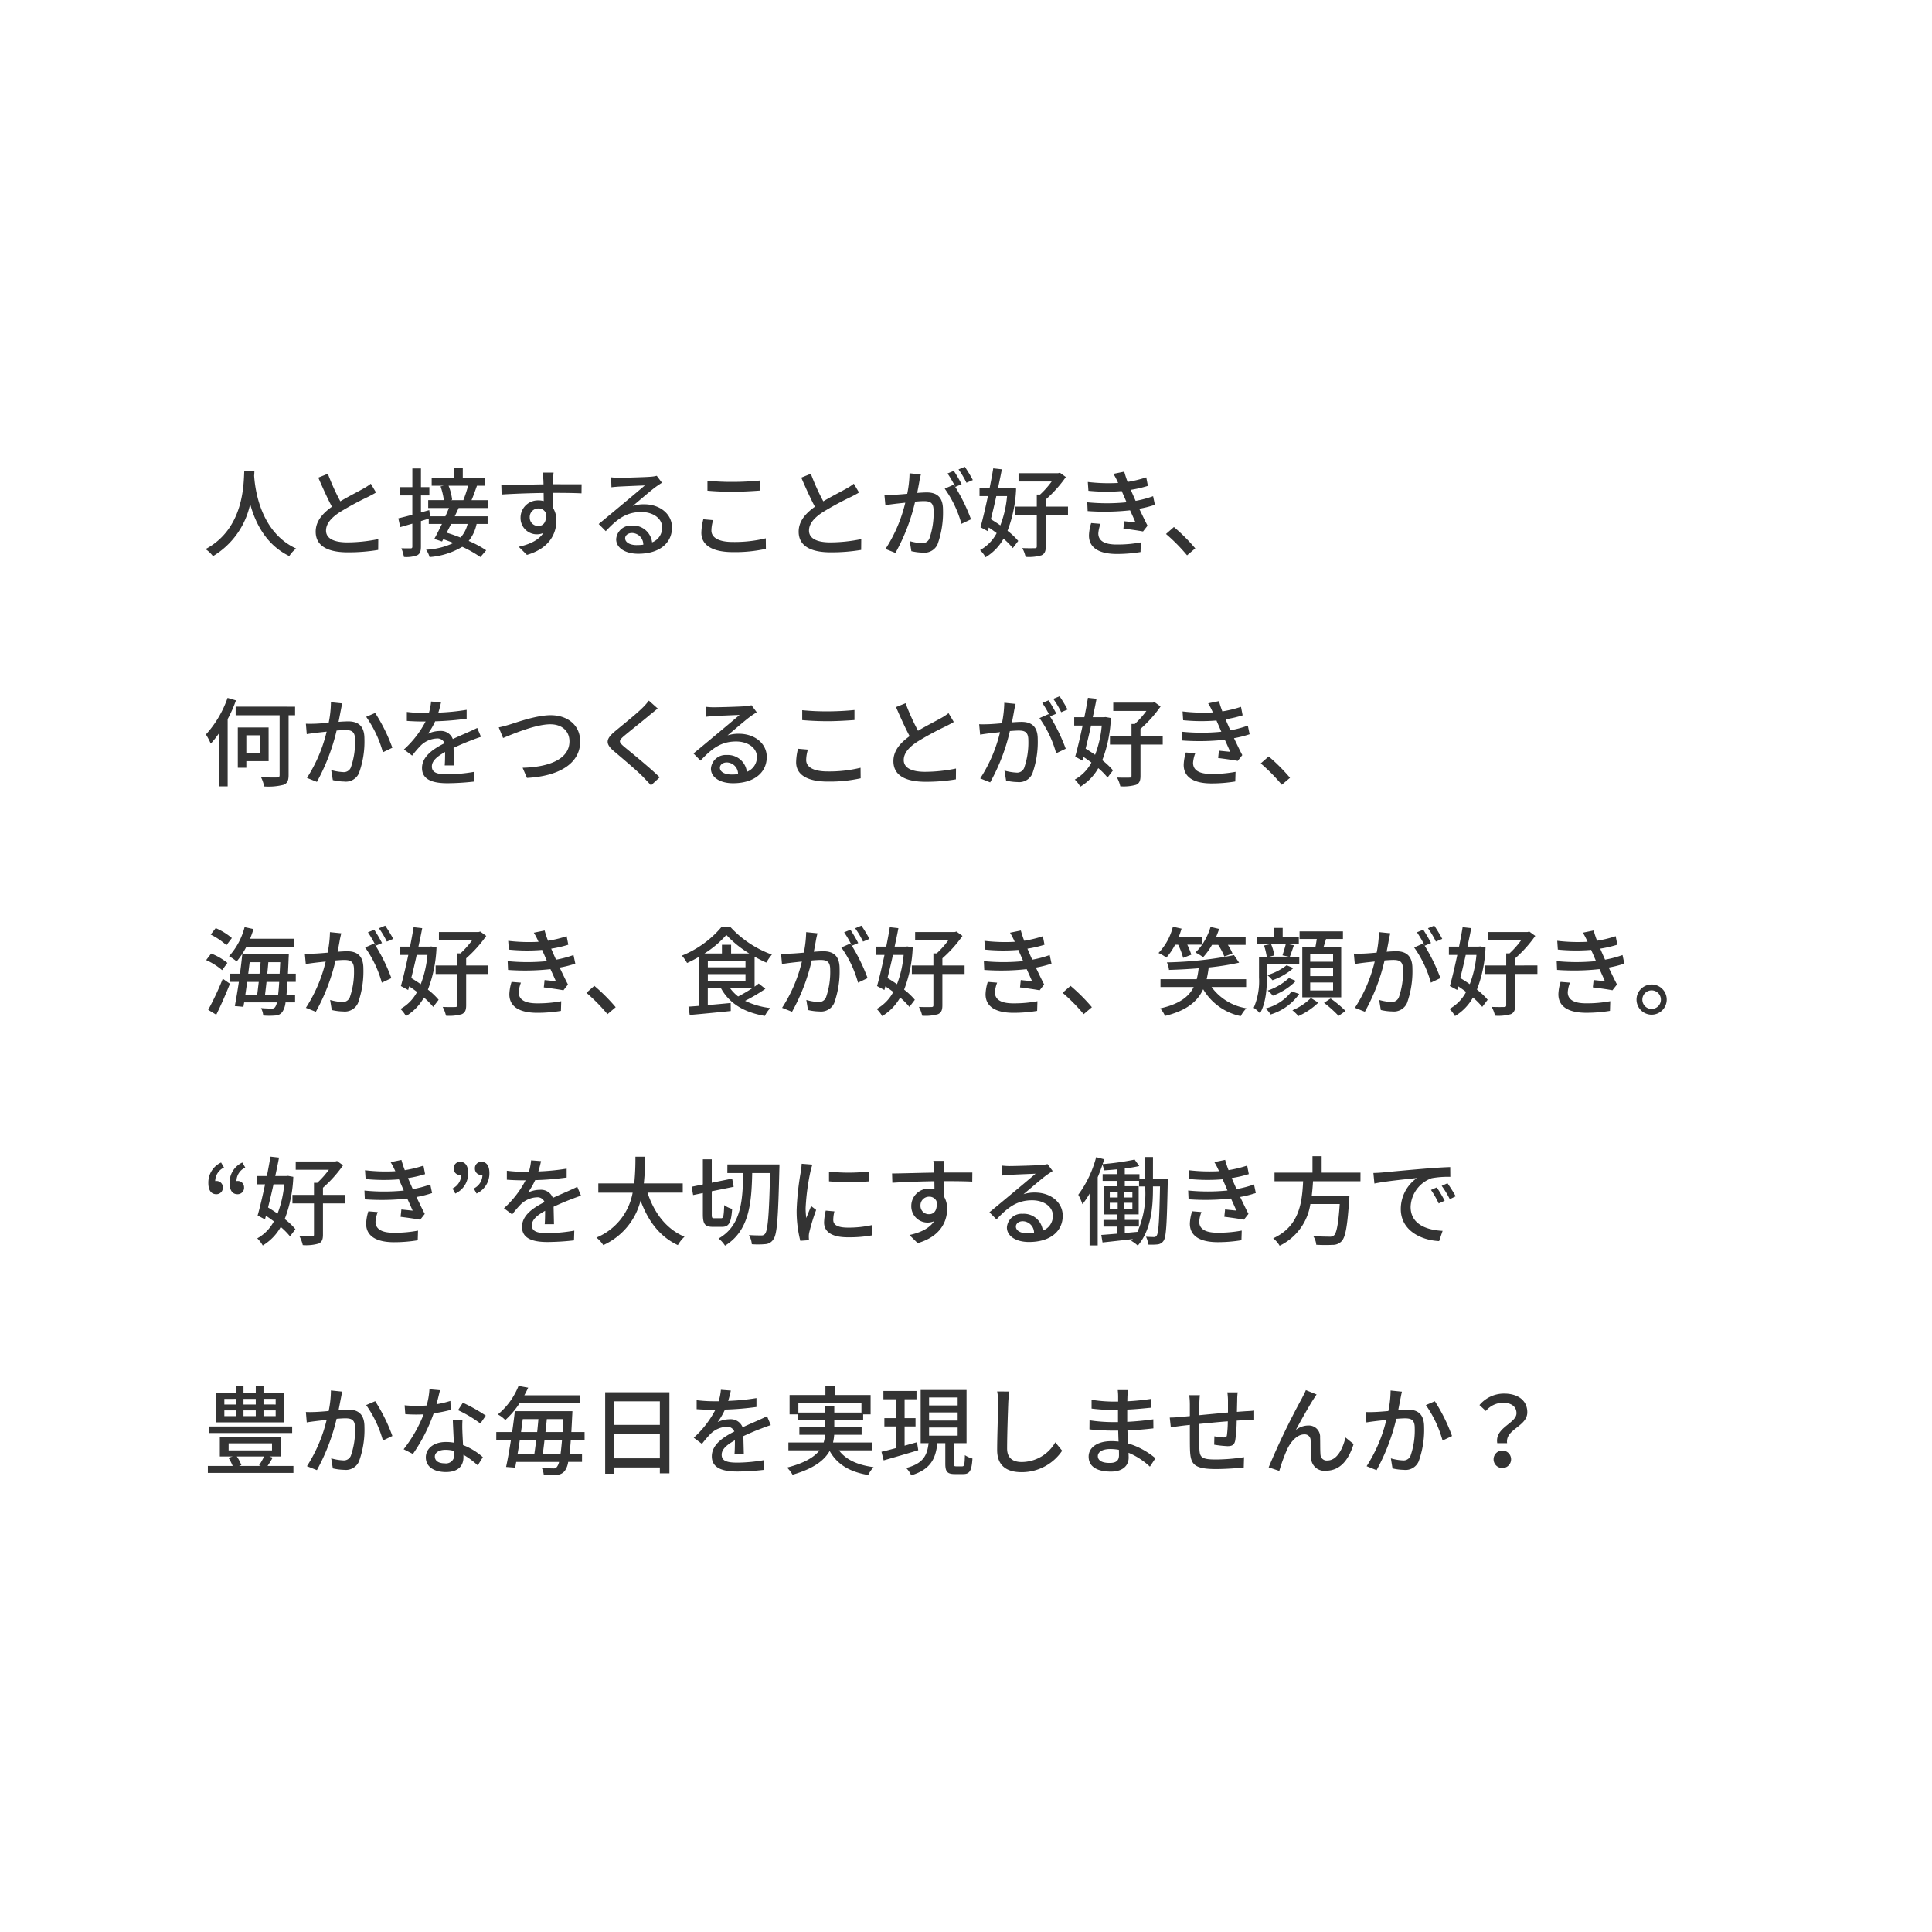 <svg xmlns="http://www.w3.org/2000/svg" data-name="Frame 4 (2)" viewBox="0 0 320 320">
  <path fill="#fff" d="M0 0h320v320H0Z" data-name="パス 12"/>
  <path fill="#333" d="M40.46 78.008h1.68c-.016.224-.016.5-.048.784.144 2.128.976 9.312 6.96 12.064a4.82 4.82 0 0 0-1.136 1.244c-3.872-1.872-5.648-5.536-6.48-8.624a13.281 13.281 0 0 1-6.16 8.64 5.093 5.093 0 0 0-1.232-1.168c6.4-3.404 6.304-10.828 6.416-12.94Zm20.96 2.112.864 1.456c-.4.24-.848.48-1.36.736a49.229 49.229 0 0 0-4.64 2.512C54.876 85.736 54 86.728 54 87.88c0 1.232 1.168 1.952 3.536 1.952a25.771 25.771 0 0 0 5.12-.544l-.016 1.792a29.681 29.681 0 0 1-5.04.4c-3.056 0-5.312-.9-5.312-3.424 0-1.68 1.072-2.976 2.688-4.128-.72-1.344-1.52-3.12-2.256-4.816l1.584-.64a36.474 36.474 0 0 0 2.064 4.56c1.392-.832 2.96-1.616 3.776-2.08a8.887 8.887 0 0 0 1.276-.832Zm16.112.336H74.3a9.332 9.332 0 0 1 .592 2.32l-.272.064h2.128a21.887 21.887 0 0 0 .784-2.384Zm-.08 6.32h-2.736c-.24.5-.5.992-.736 1.456.736.208 1.52.5 2.3.8a5.137 5.137 0 0 0 1.172-2.256Zm3.344-2.64h-4.832c-.192.432-.416.9-.64 1.376h5.44v1.264H78.94a6.576 6.576 0 0 1-1.312 2.816 17.012 17.012 0 0 1 2.9 1.552l-.96 1.12a18.991 18.991 0 0 0-3.008-1.7 12.3 12.3 0 0 1-5.408 1.7 4.07 4.07 0 0 0-.576-1.216 11.868 11.868 0 0 0 4.528-1.12 43.828 43.828 0 0 0-1.68-.624l-.208.384-1.28-.432c.368-.672.816-1.552 1.264-2.48h-2.18V85.9c-.432.128-.864.272-1.3.4v4.22c0 .784-.16 1.2-.608 1.44a5.133 5.133 0 0 1-2.208.288 5.869 5.869 0 0 0-.432-1.44c.672.016 1.328.016 1.536.016s.288-.08.288-.3v-3.796l-2 .576-.32-1.456a56.38 56.38 0 0 0 2.32-.592v-3.2h-2.028V80.68H68.3v-3.088h1.424v3.088h1.392v1.376h-1.392v2.816l1.376-.384.128 1.024h2.544c.208-.48.416-.944.592-1.376h-3.44v-1.3h2.592a11.393 11.393 0 0 0-.544-2.272l.528-.112h-2v-1.26h3.664V77.56h1.488v1.632h3.728v1.264H79c-.3.832-.608 1.728-.9 2.384h2.7ZM87.74 85.7a1.378 1.378 0 0 0 1.44 1.408c.816 0 1.424-.656 1.216-2.16a1.294 1.294 0 0 0-1.232-.736A1.422 1.422 0 0 0 87.74 85.7Zm8.592-5.488-.016 1.5c-.944-.048-2.432-.08-4.736-.08.016.848.016 1.776.016 2.48a3.884 3.884 0 0 1 .56 2.112c0 2.112-1.12 4.592-4.88 5.68l-1.36-1.344c1.856-.416 3.312-1.1 4.08-2.288a2.7 2.7 0 0 1-3.776-2.544 2.869 2.869 0 0 1 2.96-2.848 3.084 3.084 0 0 1 .88.112l-.016-1.344c-2.4.032-4.992.128-6.96.256l-.048-1.536c1.792-.016 4.736-.112 6.992-.144-.016-.336-.016-.624-.032-.8-.032-.4-.08-.928-.128-1.152h1.824c-.032.208-.08.928-.08 1.152-.016.192-.016.464-.016.784Zm9.1 10.064a8.283 8.283 0 0 0 1.12-.064 1.908 1.908 0 0 0-1.872-1.936c-.656 0-1.136.384-1.136.88.004.692.82 1.124 1.892 1.124Zm3.344-11.472.864 1.152c-.32.208-.688.448-.976.656-.816.576-2.736 2.256-3.856 3.184a5.9 5.9 0 0 1 1.872-.272c2.656 0 4.624 1.632 4.624 3.84 0 2.544-2.032 4.352-5.584 4.352-2.192 0-3.664-.992-3.664-2.416a2.447 2.447 0 0 1 2.624-2.256 3.167 3.167 0 0 1 3.328 2.784 2.588 2.588 0 0 0 1.664-2.48c0-1.488-1.5-2.544-3.44-2.544-2.528 0-4.032 1.184-5.9 3.168l-1.168-1.184c1.232-1.008 3.216-2.672 4.144-3.44.88-.736 2.7-2.256 3.5-2.944-.832.032-3.536.144-4.368.192-.4.032-.816.064-1.168.112l-.048-1.648a11.411 11.411 0 0 0 1.264.08c.832 0 4.416-.1 5.28-.176a5.6 5.6 0 0 0 1.012-.156Zm8.4 2.464v-1.644a40.1 40.1 0 0 0 4.24.192c1.536 0 3.232-.1 4.416-.224v1.664c-1.088.08-2.928.192-4.4.192-1.632 0-2.988-.064-4.252-.176Zm-.688 4.736 1.632.144a6.1 6.1 0 0 0-.288 1.728c0 1.1 1.1 1.888 3.52 1.888a21.68 21.68 0 0 0 5.488-.608l.016 1.744a23.608 23.608 0 0 1-5.456.544c-3.392 0-5.232-1.136-5.232-3.2a9.653 9.653 0 0 1 .324-2.236Zm24.932-5.884.864 1.456c-.4.24-.848.48-1.36.736a49.23 49.23 0 0 0-4.64 2.512c-1.408.912-2.288 1.9-2.288 3.056 0 1.232 1.168 1.952 3.536 1.952a25.77 25.77 0 0 0 5.12-.544l-.016 1.792a29.681 29.681 0 0 1-5.04.4c-3.056 0-5.312-.9-5.312-3.424 0-1.68 1.072-2.976 2.688-4.128-.72-1.344-1.52-3.12-2.256-4.816l1.584-.64a36.472 36.472 0 0 0 2.064 4.56c1.392-.832 2.96-1.616 3.776-2.08a8.887 8.887 0 0 0 1.28-.832Zm19.712-.608-1.056.448a14.6 14.6 0 0 0-1.312-2.208l1.04-.432a22.868 22.868 0 0 1 1.328 2.192Zm-10.48-1.12 1.872.192c-.08.336-.176.736-.24 1.088-.08.48-.224 1.248-.368 1.968.64-.048 1.216-.08 1.584-.08 1.52 0 2.688.64 2.688 2.848a15.589 15.589 0 0 1-.9 5.744 2.389 2.389 0 0 1-2.448 1.376 8.829 8.829 0 0 1-1.888-.24l-.272-1.664a8.6 8.6 0 0 0 1.952.336 1.253 1.253 0 0 0 1.3-.752 12.721 12.721 0 0 0 .7-4.624c0-1.36-.608-1.584-1.616-1.584-.32 0-.848.032-1.44.08a32.312 32.312 0 0 1-3.264 8.5l-1.648-.656a24.434 24.434 0 0 0 3.28-7.664c-.72.08-1.36.144-1.728.192-.416.048-1.12.144-1.568.224l-.16-1.728c.544.032.992.016 1.536 0 .512-.016 1.36-.08 2.24-.16a18.835 18.835 0 0 0 .388-3.396Zm8.624 1.808-1.056.448a29.9 29.9 0 0 1 2.608 5.36l-1.584.752a18.426 18.426 0 0 0-2.768-5.824l1.488-.656c.08.112.16.224.256.352a17.147 17.147 0 0 0-1.28-2.208l1.04-.432a23.439 23.439 0 0 1 1.296 2.208Zm7.52 1.968h-1.776c-.288 1.328-.608 2.64-.9 3.824.512.32 1.056.656 1.568 1.024a17.765 17.765 0 0 0 1.112-4.848Zm.624-1.408.88.16a21.649 21.649 0 0 1-1.424 6.992 11.439 11.439 0 0 1 1.776 1.68l-.9 1.184a11.538 11.538 0 0 0-1.536-1.552 8.323 8.323 0 0 1-2.976 3.072 5.082 5.082 0 0 0-.912-1.184 6.871 6.871 0 0 0 2.752-2.816c-.432-.32-.864-.64-1.312-.928l-.16.608-1.208-.656c.384-1.344.816-3.216 1.232-5.152h-1.392v-1.376h1.68c.224-1.12.432-2.224.592-3.216l1.424.16c-.176.96-.4 2-.624 3.056h1.84Zm9.472 3.152v1.408h-3.68v5.168c0 .816-.176 1.232-.72 1.488a7.423 7.423 0 0 1-2.624.256 5.6 5.6 0 0 0-.544-1.456 31.22 31.22 0 0 0 2.064.016c.256 0 .336-.08.336-.3V85.32h-3.568v-1.408h3.568v-2h.544a14.687 14.687 0 0 0 1.92-2.16H168.7v-1.376h6.56l.288-.08.992.72a21 21 0 0 1-3.328 3.712v1.184Zm3.84 2.72 1.552.128a5.343 5.343 0 0 0-.368 1.584c0 1.12.848 1.84 3.024 1.84a20.732 20.732 0 0 0 4.016-.352l-.048 1.6a23.894 23.894 0 0 1-3.92.32c-2.9 0-4.624-.992-4.624-3.072a7.507 7.507 0 0 1 .368-2.048Zm10.256-4.448.3 1.424a17.8 17.8 0 0 1-2.592.656c.448.928.928 1.952 1.376 2.8l-.752.96c-.832-.16-2.224-.352-3.248-.48l.128-1.216c.72.08 1.408.144 1.872.192-.272-.608-.576-1.312-.9-2a38.785 38.785 0 0 1-7.024.128l-.064-1.456a32.674 32.674 0 0 0 6.512 0l-.432-1.008c-.128-.288-.256-.576-.368-.848a30.507 30.507 0 0 1-5.52-.048l-.1-1.456a28.793 28.793 0 0 0 5.024.16l-.128-.272a10.575 10.575 0 0 0-.656-1.232l1.792-.368a17.383 17.383 0 0 0 .56 1.7 19.374 19.374 0 0 0 3.088-.752l.272 1.408a19.043 19.043 0 0 1-2.832.656l.288.672c.128.288.3.688.512 1.152a17.487 17.487 0 0 0 2.892-.772Zm6.987 8.64-1.36 1.152a29.205 29.205 0 0 0-3.488-3.536l1.312-1.152a29.523 29.523 0 0 1 3.536 3.536ZM37.692 115.592l1.392.416a22.346 22.346 0 0 1-1.376 3.1v11.136h-1.472v-8.736a15.934 15.934 0 0 1-1.328 1.664 10.738 10.738 0 0 0-.8-1.52 17.615 17.615 0 0 0 3.584-6.06Zm5.424 6.192H40.8v3.008h2.32Zm1.376 4.288H40.8v1.088h-1.412v-6.672h5.1Zm4.384-9.024v1.424H47.8v9.9c0 .944-.224 1.376-.848 1.616a10.082 10.082 0 0 1-3.2.272 5.874 5.874 0 0 0-.512-1.52c1.152.048 2.3.032 2.624.032.336-.016.448-.1.448-.416v-9.888h-7.28v-1.424Zm5.936-.736 1.872.192c-.08.336-.16.736-.224 1.088-.1.48-.24 1.248-.384 1.968a24.63 24.63 0 0 1 1.584-.08c1.536 0 2.7.64 2.7 2.848a15.255 15.255 0 0 1-.912 5.744A2.364 2.364 0 0 1 57 129.448a8.678 8.678 0 0 1-1.872-.24l-.272-1.664a8.456 8.456 0 0 0 1.952.336 1.253 1.253 0 0 0 1.3-.752 12.721 12.721 0 0 0 .7-4.624c0-1.36-.608-1.584-1.616-1.584-.32 0-.848.032-1.44.08a33.47 33.47 0 0 1-3.264 8.5l-1.648-.656a24.758 24.758 0 0 0 3.264-7.664c-.72.08-1.36.144-1.712.192-.416.048-1.136.144-1.584.224l-.144-1.728c.528.032.992.016 1.52 0 .512-.016 1.36-.08 2.256-.16a17.414 17.414 0 0 0 .372-3.396Zm5.84 2.416 1.488-.64a28.359 28.359 0 0 1 2.848 5.76l-1.568.752a19.013 19.013 0 0 0-2.768-5.872Zm14.548 8.048h-1.54c.048-.544.064-1.44.064-2.224-1.344.752-2.192 1.472-2.192 2.4 0 1.088 1.024 1.3 2.624 1.3a26.682 26.682 0 0 0 4.4-.416l-.048 1.616a40.31 40.31 0 0 1-4.4.272c-2.368 0-4.208-.544-4.208-2.512 0-1.952 1.9-3.184 3.728-4.112a1.234 1.234 0 0 0-1.28-.784 4.025 4.025 0 0 0-2.624 1.136 17.042 17.042 0 0 0-1.456 1.7l-1.36-1.024a16.5 16.5 0 0 0 3.584-4.624h-.464c-.656 0-1.76-.032-2.64-.1v-1.488a23.238 23.238 0 0 0 2.72.176h.928a9.553 9.553 0 0 0 .368-1.9l1.648.128c-.1.416-.224 1.024-.448 1.712a36.634 36.634 0 0 0 4.688-.464v1.472a48.426 48.426 0 0 1-5.216.432 11.567 11.567 0 0 1-1.2 2.064 4.667 4.667 0 0 1 2.016-.464A2.086 2.086 0 0 1 75 122.408c.976-.464 1.792-.8 2.544-1.136.528-.24.992-.448 1.5-.7l.624 1.472c-.432.128-1.12.384-1.6.576-.816.3-1.84.736-2.944 1.248l.076 2.908Zm7.408-6.3c.576-.112 1.248-.3 1.84-.48 1.28-.4 4.432-1.536 6.768-1.536 2.72 0 4.88 1.584 4.88 4.352 0 3.712-3.616 5.76-8.816 6.032l-.72-1.68c4.208-.1 7.76-1.344 7.76-4.384 0-1.584-1.136-2.816-3.168-2.816-2.48 0-6.384 1.68-7.824 2.272Zm24.864-4.432 1.472 1.312c-.4.3-.9.736-1.216.976-1.056.9-3.248 2.624-4.368 3.568-.912.784-.912.992.032 1.792 1.328 1.1 4.32 3.52 5.872 5.056l-1.44 1.328c-.384-.448-.832-.88-1.216-1.3-.864-.928-3.424-3.088-4.88-4.32-1.536-1.28-1.376-2.064.112-3.312 1.216-1.024 3.52-2.848 4.592-3.92a9.325 9.325 0 0 0 1.036-1.184Zm13.656 12.24a8.282 8.282 0 0 0 1.12-.064 1.908 1.908 0 0 0-1.872-1.936c-.656 0-1.136.384-1.136.88-.004.684.812 1.116 1.884 1.116Zm3.344-11.472.864 1.152c-.32.208-.688.448-.976.656-.816.576-2.736 2.256-3.856 3.184a5.9 5.9 0 0 1 1.872-.272c2.656 0 4.624 1.632 4.624 3.84 0 2.544-2.032 4.352-5.585 4.352-2.191 0-3.663-.992-3.663-2.416a2.447 2.447 0 0 1 2.624-2.256 3.167 3.167 0 0 1 3.328 2.784 2.588 2.588 0 0 0 1.664-2.48c0-1.488-1.5-2.544-3.44-2.544-2.528 0-4.033 1.184-5.9 3.168l-1.168-1.184c1.232-1.008 3.216-2.672 4.144-3.44.88-.736 2.7-2.256 3.5-2.944-.832.032-3.536.144-4.368.192-.4.032-.816.064-1.168.112l-.048-1.648a11.411 11.411 0 0 0 1.264.08c.832 0 4.415-.1 5.28-.176a5.6 5.6 0 0 0 1.004-.164Zm8.4 2.464v-1.648a40.1 40.1 0 0 0 4.24.192c1.536 0 3.232-.1 4.416-.224v1.664c-1.088.08-2.929.192-4.4.192a48.845 48.845 0 0 1-4.26-.18Zm-.688 4.736 1.632.144a6.1 6.1 0 0 0-.288 1.728c0 1.1 1.1 1.888 3.52 1.888a21.68 21.68 0 0 0 5.488-.608l.016 1.744a23.609 23.609 0 0 1-5.456.544c-3.392 0-5.232-1.136-5.232-3.2a9.653 9.653 0 0 1 .316-2.244Zm24.928-5.888.864 1.456c-.4.24-.848.48-1.36.736a49.23 49.23 0 0 0-4.64 2.512c-1.408.912-2.288 1.9-2.288 3.056 0 1.232 1.168 1.952 3.536 1.952a25.771 25.771 0 0 0 5.12-.544l-.016 1.792a29.681 29.681 0 0 1-5.04.4c-3.056 0-5.312-.9-5.312-3.424 0-1.68 1.072-2.976 2.688-4.128-.72-1.344-1.52-3.12-2.256-4.816l1.584-.64a36.472 36.472 0 0 0 2.064 4.56c1.392-.832 2.96-1.616 3.776-2.08a8.887 8.887 0 0 0 1.276-.836Zm19.712-.608-1.056.448a14.6 14.6 0 0 0-1.312-2.208l1.04-.432a22.868 22.868 0 0 1 1.324 2.188Zm-10.48-1.12 1.872.192c-.08.336-.176.736-.24 1.088-.08.48-.224 1.248-.368 1.968.64-.048 1.216-.08 1.584-.08 1.52 0 2.688.64 2.688 2.848a15.589 15.589 0 0 1-.9 5.744 2.389 2.389 0 0 1-2.448 1.376 8.829 8.829 0 0 1-1.888-.24l-.272-1.664a8.6 8.6 0 0 0 1.952.336 1.253 1.253 0 0 0 1.3-.752 12.721 12.721 0 0 0 .7-4.624c0-1.36-.608-1.584-1.616-1.584-.32 0-.848.032-1.44.08a32.312 32.312 0 0 1-3.264 8.5l-1.648-.656a24.434 24.434 0 0 0 3.28-7.664c-.72.08-1.36.144-1.728.192-.416.048-1.12.144-1.568.224l-.16-1.728c.544.032.992.016 1.536 0 .512-.016 1.36-.08 2.24-.16a18.835 18.835 0 0 0 .384-3.4Zm8.624 1.808-1.056.448a29.9 29.9 0 0 1 2.608 5.36l-1.584.752a18.427 18.427 0 0 0-2.768-5.824l1.488-.656c.08.112.16.224.256.352a17.147 17.147 0 0 0-1.28-2.208l1.04-.432a23.442 23.442 0 0 1 1.292 2.204Zm7.52 1.968h-1.776c-.288 1.328-.608 2.64-.9 3.824.512.32 1.056.656 1.568 1.024a17.765 17.765 0 0 0 1.104-4.852Zm.624-1.408.88.16a21.648 21.648 0 0 1-1.424 6.992 11.438 11.438 0 0 1 1.776 1.68l-.9 1.184a11.538 11.538 0 0 0-1.536-1.552 8.323 8.323 0 0 1-2.976 3.072 5.082 5.082 0 0 0-.912-1.184 6.871 6.871 0 0 0 2.752-2.816c-.432-.32-.864-.64-1.312-.928l-.161.608-1.215-.656c.384-1.344.816-3.216 1.232-5.152h-1.392v-1.376h1.68c.224-1.12.432-2.224.592-3.216l1.424.16c-.176.96-.4 2-.624 3.056h1.84Zm9.472 3.152v1.408H188.9v5.168c0 .816-.176 1.232-.72 1.488a7.423 7.423 0 0 1-2.624.256 5.6 5.6 0 0 0-.544-1.456 31.22 31.22 0 0 0 2.064.016c.256 0 .336-.08.336-.3v-5.176h-3.568v-1.408h3.568v-2h.544a14.686 14.686 0 0 0 1.92-2.16h-5.488v-1.376h6.56l.288-.08.992.72a21 21 0 0 1-3.328 3.712v1.184Zm3.84 2.72 1.552.128a5.343 5.343 0 0 0-.368 1.584c0 1.12.848 1.84 3.024 1.84a20.738 20.738 0 0 0 4.016-.352l-.048 1.6a23.9 23.9 0 0 1-3.92.32c-2.9 0-4.624-.992-4.624-3.072a7.507 7.507 0 0 1 .364-2.052Zm10.256-4.448.3 1.424a17.8 17.8 0 0 1-2.592.656c.448.928.928 1.952 1.376 2.8l-.752.96c-.832-.16-2.224-.352-3.248-.48l.128-1.216c.72.08 1.408.144 1.872.192-.272-.608-.576-1.312-.9-2a38.785 38.785 0 0 1-7.024.128l-.064-1.456a32.674 32.674 0 0 0 6.512 0l-.432-1.008c-.128-.288-.256-.576-.368-.848a30.507 30.507 0 0 1-5.52-.048l-.1-1.456a28.793 28.793 0 0 0 5.024.16l-.128-.272a10.575 10.575 0 0 0-.656-1.232l1.792-.368a17.379 17.379 0 0 0 .56 1.7 19.374 19.374 0 0 0 3.088-.752l.272 1.408a19.044 19.044 0 0 1-2.832.656l.288.672c.128.288.3.688.512 1.152a17.486 17.486 0 0 0 2.888-.776Zm6.987 8.64-1.36 1.152a29.2 29.2 0 0 0-3.488-3.536l1.312-1.152a29.522 29.522 0 0 1 3.532 3.532Zm-164.963 28H40.8a12.918 12.918 0 0 1-1.6 2.416 8.8 8.8 0 0 0-1.264-.864 11.413 11.413 0 0 0 2.576-4.816l1.472.32c-.16.544-.352 1.072-.56 1.6H48.7Zm-10.3-1.456-.9 1.184a11.377 11.377 0 0 0-2.608-1.76l.832-1.072a10.431 10.431 0 0 1 2.672 1.644Zm-.736 4.112-.88 1.2a11.025 11.025 0 0 0-2.64-1.664l.832-1.088a10.7 10.7 0 0 1 2.68 1.548Zm-1.84 8.592-1.344-.816a46.729 46.729 0 0 0 2.416-5.152l1.184.832a69.957 69.957 0 0 1-2.264 5.132Zm8.08-3.328h2.16c.064-.56.128-1.264.176-2.112h-2.1a123.51 123.51 0 0 1-.244 2.108Zm-1.04-2.112H40.94c-.1.736-.208 1.44-.3 2.112h1.96c.084-.628.164-1.364.26-2.116Zm.3-3.264h-1.812c-.08.624-.16 1.264-.24 1.9h1.872c.064-.656.128-1.296.176-1.904Zm1.1 1.9h2.048c.032-.576.064-1.216.1-1.9h-1.972c-.044.604-.112 1.26-.176 1.9Zm4.72 1.36h-1.376c-.048.832-.1 1.52-.16 2.112h1.424v1.28h-1.584a3.525 3.525 0 0 1-.512 1.552 1.465 1.465 0 0 1-1.168.624 11.961 11.961 0 0 1-2.016 0 2.957 2.957 0 0 0-.368-1.232c.768.064 1.44.08 1.76.08a.63.63 0 0 0 .576-.24 2 2 0 0 0 .3-.784h-5.42l-.128.736-1.424-.128c.208-1.072.448-2.5.672-4h-1.44v-1.36h1.616c.16-1.12.288-2.224.384-3.2h7.712s-.016.48-.032.656c-.032.944-.08 1.792-.112 2.544h1.3Zm16.144-7.12-1.056.448a14.6 14.6 0 0 0-1.312-2.208l1.04-.432a22.868 22.868 0 0 1 1.328 2.192Zm-10.48-1.12 1.872.192c-.08.336-.176.736-.24 1.088-.08.48-.224 1.248-.368 1.968.64-.048 1.216-.08 1.584-.08 1.52 0 2.688.64 2.688 2.848a15.589 15.589 0 0 1-.9 5.744 2.389 2.389 0 0 1-2.448 1.376 8.829 8.829 0 0 1-1.888-.24l-.272-1.664a8.6 8.6 0 0 0 1.952.336 1.253 1.253 0 0 0 1.3-.752 12.721 12.721 0 0 0 .7-4.624c0-1.36-.608-1.584-1.616-1.584-.32 0-.848.032-1.44.08a32.312 32.312 0 0 1-3.264 8.5l-1.648-.656a24.434 24.434 0 0 0 3.28-7.664c-.72.08-1.36.144-1.728.192-.416.048-1.12.144-1.568.224l-.16-1.728c.544.032.992.016 1.536 0 .512-.016 1.36-.08 2.24-.16a18.835 18.835 0 0 0 .388-3.396Zm8.624 1.808-1.056.448a29.9 29.9 0 0 1 2.608 5.36l-1.584.752a18.426 18.426 0 0 0-2.768-5.824l1.488-.656c.08.112.16.224.256.352a17.147 17.147 0 0 0-1.28-2.208l1.04-.432a23.437 23.437 0 0 1 1.296 2.208Zm7.52 1.968H69.02c-.288 1.328-.608 2.64-.9 3.824.512.32 1.056.656 1.568 1.024a17.765 17.765 0 0 0 1.112-4.848Zm.624-1.408.88.16a21.649 21.649 0 0 1-1.424 6.992 11.439 11.439 0 0 1 1.776 1.68l-.9 1.184a11.538 11.538 0 0 0-1.536-1.552 8.323 8.323 0 0 1-2.976 3.072 5.082 5.082 0 0 0-.912-1.184 6.871 6.871 0 0 0 2.752-2.816c-.432-.32-.864-.64-1.312-.928l-.16.608-1.208-.656c.384-1.344.816-3.216 1.232-5.152h-1.396v-1.376h1.68c.224-1.12.432-2.224.592-3.216l1.424.16c-.176.96-.4 2-.624 3.056h1.84Zm9.472 3.152v1.408h-3.68v5.168c0 .816-.176 1.232-.72 1.488a7.423 7.423 0 0 1-2.624.256 5.6 5.6 0 0 0-.544-1.456 31.22 31.22 0 0 0 2.064.016c.256 0 .336-.08.336-.3v-5.172h-3.568v-1.408h3.568v-2h.544a14.686 14.686 0 0 0 1.92-2.16H72.7v-1.376h6.56l.288-.08.992.72a21 21 0 0 1-3.328 3.712v1.184Zm3.84 2.72 1.552.128a5.343 5.343 0 0 0-.368 1.584c0 1.12.848 1.84 3.024 1.84a20.731 20.731 0 0 0 4.016-.352l-.048 1.6a23.9 23.9 0 0 1-3.92.32c-2.9 0-4.624-.992-4.624-3.072a7.507 7.507 0 0 1 .368-2.048Zm10.256-4.448.3 1.424a17.8 17.8 0 0 1-2.592.656c.448.928.928 1.952 1.376 2.8l-.752.96c-.832-.16-2.224-.352-3.248-.48l.128-1.216c.72.08 1.408.144 1.872.192-.272-.608-.576-1.312-.9-2a38.785 38.785 0 0 1-7.024.128l-.064-1.456a32.675 32.675 0 0 0 6.512 0l-.432-1.008c-.128-.288-.256-.576-.368-.848a30.508 30.508 0 0 1-5.52-.048l-.1-1.456a28.8 28.8 0 0 0 5.024.16l-.128-.272a10.574 10.574 0 0 0-.656-1.232l1.792-.368a17.38 17.38 0 0 0 .56 1.7 19.372 19.372 0 0 0 3.088-.752l.272 1.408a19.045 19.045 0 0 1-2.832.656l.288.672c.128.288.3.688.512 1.152a17.487 17.487 0 0 0 2.892-.772Zm6.987 8.64-1.36 1.152a29.2 29.2 0 0 0-3.488-3.536l1.312-1.152a29.523 29.523 0 0 1 3.536 3.536Zm22.608-3.136h-3.648a6.678 6.678 0 0 0 1.328 1.36 26.533 26.533 0 0 0 2.32-1.36Zm-7.344-2.352v1.184h6.24v-1.184Zm0-2.224v1.1h6.24v-1.1Zm3.856-1.184h3.005a17.683 17.683 0 0 1-3.792-3.072 16.384 16.384 0 0 1-3.632 3.072h2.9v-1.44h1.52Zm4.576 4.976 1.1.88a29.4 29.4 0 0 1-3.36 1.984 13.105 13.105 0 0 0 4.176 1.2 4.928 4.928 0 0 0-.9 1.3c-3.44-.592-5.872-2.048-7.264-4.576h-2.192v2.784c1.2-.112 2.512-.224 3.792-.352l.016 1.328c-2.432.256-4.992.5-6.8.656l-.208-1.376c.512-.032 1.088-.08 1.728-.128v-8.112a20.778 20.778 0 0 1-1.959 1.008 6.33 6.33 0 0 0-.864-1.216 16.729 16.729 0 0 0 6.56-4.736h1.488a17.364 17.364 0 0 0 6.864 4.56 10.442 10.442 0 0 0-.928 1.328 21.97 21.97 0 0 1-1.936-.976v4.96c.255-.18.479-.356.687-.52Zm18.336-7.392-1.056.448a14.6 14.6 0 0 0-1.312-2.208l1.04-.432a22.868 22.868 0 0 1 1.328 2.192Zm-10.48-1.12 1.872.192c-.08.336-.176.736-.24 1.088-.08.48-.224 1.248-.368 1.968.64-.048 1.216-.08 1.584-.08 1.52 0 2.688.64 2.688 2.848a15.589 15.589 0 0 1-.9 5.744 2.389 2.389 0 0 1-2.448 1.376 8.829 8.829 0 0 1-1.888-.24l-.272-1.664a8.6 8.6 0 0 0 1.952.336 1.253 1.253 0 0 0 1.3-.752 12.721 12.721 0 0 0 .7-4.624c0-1.36-.608-1.584-1.616-1.584-.32 0-.848.032-1.44.08a32.312 32.312 0 0 1-3.264 8.5l-1.648-.656a24.434 24.434 0 0 0 3.28-7.664c-.72.08-1.36.144-1.728.192-.416.048-1.12.144-1.568.224l-.16-1.728c.544.032.992.016 1.536 0 .512-.016 1.36-.08 2.24-.16a18.835 18.835 0 0 0 .388-3.396Zm8.624 1.808-1.056.448a29.9 29.9 0 0 1 2.608 5.36l-1.584.752a18.426 18.426 0 0 0-2.768-5.824l1.488-.656c.08.112.16.224.256.352a17.148 17.148 0 0 0-1.28-2.208l1.04-.432a23.437 23.437 0 0 1 1.296 2.208Zm7.52 1.968H147.9c-.288 1.328-.608 2.64-.9 3.824.512.32 1.056.656 1.568 1.024a17.766 17.766 0 0 0 1.103-4.848Zm.624-1.408.88.16a21.649 21.649 0 0 1-1.424 6.992 11.439 11.439 0 0 1 1.776 1.68l-.9 1.184a11.538 11.538 0 0 0-1.536-1.552 8.323 8.323 0 0 1-2.976 3.072 5.082 5.082 0 0 0-.912-1.184 6.871 6.871 0 0 0 2.752-2.816c-.432-.32-.864-.64-1.312-.928l-.16.608-1.216-.656c.384-1.344.816-3.216 1.232-5.152h-1.392v-1.376h1.68c.224-1.12.432-2.224.592-3.216l1.424.16c-.176.96-.4 2-.624 3.056h1.84Zm9.472 3.152v1.408h-3.68v5.168c0 .816-.176 1.232-.72 1.488a7.423 7.423 0 0 1-2.624.256 5.6 5.6 0 0 0-.544-1.456 31.22 31.22 0 0 0 2.064.016c.256 0 .336-.08.336-.3v-5.172h-3.568v-1.408h3.569v-2h.544a14.686 14.686 0 0 0 1.92-2.16h-5.488v-1.376h6.56l.288-.08.992.72a21 21 0 0 1-3.328 3.712v1.184Zm3.84 2.72 1.552.128a5.343 5.343 0 0 0-.368 1.584c0 1.12.848 1.84 3.024 1.84a20.731 20.731 0 0 0 4.016-.352l-.048 1.6a23.9 23.9 0 0 1-3.92.32c-2.9 0-4.624-.992-4.624-3.072a7.507 7.507 0 0 1 .368-2.048Zm10.256-4.448.3 1.424a17.8 17.8 0 0 1-2.592.656c.448.928.928 1.952 1.376 2.8l-.752.96c-.832-.16-2.224-.352-3.248-.48l.128-1.216c.72.08 1.408.144 1.872.192-.272-.608-.576-1.312-.9-2a38.785 38.785 0 0 1-7.024.128l-.064-1.456a32.675 32.675 0 0 0 6.512 0l-.432-1.008c-.128-.288-.256-.576-.368-.848a30.508 30.508 0 0 1-5.52-.048l-.1-1.456a28.8 28.8 0 0 0 5.024.16l-.128-.272a10.573 10.573 0 0 0-.656-1.232l1.792-.368a17.382 17.382 0 0 0 .56 1.7 19.372 19.372 0 0 0 3.088-.752l.272 1.408a19.045 19.045 0 0 1-2.832.656l.288.672c.128.288.3.688.512 1.152a17.487 17.487 0 0 0 2.892-.772Zm6.987 8.64-1.36 1.152a29.205 29.205 0 0 0-3.49-3.536l1.312-1.152a29.523 29.523 0 0 1 3.538 3.536Zm14.288-10.352h-.5a10.471 10.471 0 0 1-1.456 2.144 6.155 6.155 0 0 0-1.3-.768 9.663 9.663 0 0 0 2.384-4.352l1.44.32c-.144.464-.3.944-.48 1.392h3.936v1.184a10.7 10.7 0 0 0 1.344-2.864l1.424.336c-.16.464-.336.928-.528 1.376h4.912v1.26h-2.944a7.953 7.953 0 0 1 .768 1.424l-1.344.512a10.464 10.464 0 0 0-1.024-1.936h-1.024a10.854 10.854 0 0 1-1.472 2.048 7.187 7.187 0 0 0-1.28-.784 8.165 8.165 0 0 0 1.12-1.3h-2.464a12.063 12.063 0 0 1 .672 1.664l-1.36.528a11.159 11.159 0 0 0-.824-2.184Zm11.262 7.008h-5.728a8.871 8.871 0 0 0 5.778 3.52 5.09 5.09 0 0 0-.944 1.3 9.482 9.482 0 0 1-6.224-4.448c-.9 1.952-2.656 3.52-6.32 4.416a4.487 4.487 0 0 0-.8-1.248c3.232-.72 4.768-1.968 5.552-3.536h-5.5v-1.3h6a12.51 12.51 0 0 0 .32-1.808 89.092 89.092 0 0 1-4.912.272 3.725 3.725 0 0 0-.352-1.248 63.015 63.015 0 0 0 11.12-1.2l.848 1.248a44.011 44.011 0 0 1-5.04.8 19.575 19.575 0 0 1-.336 1.936h6.538Zm14.4-4.192v-1.312h-3.79v1.312Zm0 2.384v-1.328h-3.79v1.328Zm0 2.384v-1.328h-3.79v1.328Zm-5.1-7.2h2.176c.08-.432.16-.9.224-1.328h-2.85v-1.264h7.184v1.264h-2.8c-.144.464-.272.912-.416 1.328h2.928v8.336H215.7Zm-2.736-.48h-2.434a8.511 8.511 0 0 1 .544 1.872l-.848.208h3.248l-1.056-.224c.16-.512.416-1.296.544-1.856Zm-3.12 3.328v2.196c0 1.776-.176 4.288-1.152 5.936a5.068 5.068 0 0 0-1.04-.912 11.038 11.038 0 0 0 .88-5.024v-3.44h1.28a11.112 11.112 0 0 0-.448-1.856l1.088-.224h-2.224v-1.232h2.768v-1.456h1.456v1.456h2.672v1.232h-1.76l.944.192c-.24.688-.464 1.376-.672 1.888h1.564v1.24Zm3.648 2.288 1.152.48a10.758 10.758 0 0 1-3.824 2.448 5.312 5.312 0 0 0-.848-.848 9.879 9.879 0 0 0 3.518-2.08Zm-.384-2.112 1.12.464a10.534 10.534 0 0 1-3.472 2.016 5.312 5.312 0 0 0-.848-.848 9.874 9.874 0 0 0 3.198-1.632Zm.832 4.32 1.248.432a9.024 9.024 0 0 1-4.736 3.392 4.425 4.425 0 0 0-.832-.992 7.861 7.861 0 0 0 4.318-2.832Zm3.184 1.1 1.232.768a11.709 11.709 0 0 1-3.3 2.224 7.112 7.112 0 0 0-.992-.96 9.52 9.52 0 0 0 3.058-2.032Zm2.176.8 1.088-.72a18.82 18.82 0 0 1 2.48 2.064l-1.152.816a19.679 19.679 0 0 0-2.416-2.16Zm19.584-10.592-1.056.448a14.6 14.6 0 0 0-1.312-2.208l1.04-.432a22.868 22.868 0 0 1 1.326 2.196Zm-10.48-1.12 1.872.192c-.08.336-.176.736-.24 1.088-.08.48-.224 1.248-.368 1.968.64-.048 1.216-.08 1.584-.08 1.52 0 2.688.64 2.688 2.848a15.589 15.589 0 0 1-.9 5.744 2.389 2.389 0 0 1-2.448 1.376 8.829 8.829 0 0 1-1.888-.24l-.272-1.664a8.6 8.6 0 0 0 1.952.336 1.253 1.253 0 0 0 1.3-.752 12.721 12.721 0 0 0 .7-4.624c0-1.36-.608-1.584-1.616-1.584-.32 0-.848.032-1.44.08a32.312 32.312 0 0 1-3.264 8.5l-1.648-.656a24.434 24.434 0 0 0 3.28-7.664c-.72.08-1.36.144-1.728.192-.416.048-1.12.144-1.568.224l-.16-1.728c.544.032.992.016 1.536 0 .512-.016 1.36-.08 2.24-.16a18.835 18.835 0 0 0 .384-3.392Zm8.624 1.808-1.056.448a29.9 29.9 0 0 1 2.608 5.36l-1.584.752a18.426 18.426 0 0 0-2.768-5.824l1.488-.656c.08.112.16.224.256.352a17.148 17.148 0 0 0-1.28-2.208l1.04-.432a23.437 23.437 0 0 1 1.294 2.212Zm7.52 1.968h-1.778c-.288 1.328-.608 2.64-.9 3.824.512.32 1.056.656 1.568 1.024a17.766 17.766 0 0 0 1.108-4.844Zm.624-1.408.88.16a21.649 21.649 0 0 1-1.424 6.992 11.439 11.439 0 0 1 1.776 1.68l-.9 1.184a11.538 11.538 0 0 0-1.536-1.552 8.323 8.323 0 0 1-2.976 3.072 5.082 5.082 0 0 0-.912-1.184 6.871 6.871 0 0 0 2.752-2.816c-.432-.32-.864-.64-1.312-.928l-.16.608-1.216-.656c.384-1.344.816-3.216 1.232-5.152h-1.392v-1.376h1.68c.224-1.12.432-2.224.592-3.216l1.424.16c-.176.96-.4 2-.624 3.056h1.84Zm9.472 3.152v1.408h-3.68v5.168c0 .816-.176 1.232-.72 1.488a7.423 7.423 0 0 1-2.624.256 5.6 5.6 0 0 0-.544-1.456 31.22 31.22 0 0 0 2.064.016c.256 0 .336-.08.336-.3v-5.168h-3.568v-1.408h3.568v-2h.544a14.686 14.686 0 0 0 1.92-2.16h-5.49v-1.376h6.56l.288-.08.992.72a21 21 0 0 1-3.328 3.712v1.184Zm3.84 2.72 1.552.128a5.343 5.343 0 0 0-.368 1.584c0 1.12.848 1.84 3.024 1.84a20.731 20.731 0 0 0 4.016-.352l-.048 1.6a23.9 23.9 0 0 1-3.92.32c-2.9 0-4.624-.992-4.624-3.072a7.507 7.507 0 0 1 .366-2.044Zm10.256-4.448.3 1.424a17.8 17.8 0 0 1-2.592.656c.448.928.928 1.952 1.376 2.8l-.752.96c-.832-.16-2.224-.352-3.248-.48l.128-1.216c.72.08 1.408.144 1.872.192-.272-.608-.576-1.312-.9-2a38.785 38.785 0 0 1-7.024.128l-.064-1.456a32.675 32.675 0 0 0 6.512 0l-.432-1.008c-.128-.288-.256-.576-.368-.848a30.508 30.508 0 0 1-5.52-.048l-.1-1.456a28.8 28.8 0 0 0 5.024.16l-.128-.272a10.578 10.578 0 0 0-.656-1.232l1.792-.368a17.378 17.378 0 0 0 .56 1.7 19.372 19.372 0 0 0 3.088-.752l.272 1.408a19.046 19.046 0 0 1-2.832.656l.288.672c.128.288.3.688.512 1.152a17.487 17.487 0 0 0 2.89-.768Zm4.819 4.88a2.5 2.5 0 1 1-2.5 2.512 2.5 2.5 0 0 1 2.498-2.508Zm0 4.048a1.536 1.536 0 1 0-1.536-1.536 1.536 1.536 0 0 0 1.534 1.54ZM36.62 192.552l.48.832a2.516 2.516 0 0 0-1.456 2.24.657.657 0 0 1 .176-.016 1.033 1.033 0 0 1 1.088 1.056 1.055 1.055 0 0 1-1.088 1.136c-.848 0-1.312-.672-1.312-1.856a3.649 3.649 0 0 1 2.112-3.392Zm3.52 0 .48.832a2.516 2.516 0 0 0-1.456 2.24.545.545 0 0 1 .16-.016 1.037 1.037 0 0 1 1.1 1.056 1.058 1.058 0 0 1-1.1 1.136c-.832 0-1.3-.672-1.3-1.856a3.649 3.649 0 0 1 2.116-3.392Zm6.937 3.616H45.3c-.288 1.328-.608 2.64-.9 3.824.512.32 1.056.656 1.568 1.024a17.765 17.765 0 0 0 1.109-4.848Zm.624-1.408.88.16a21.648 21.648 0 0 1-1.424 6.992 11.439 11.439 0 0 1 1.776 1.68l-.9 1.184a11.538 11.538 0 0 0-1.536-1.552 8.323 8.323 0 0 1-2.976 3.072 5.082 5.082 0 0 0-.912-1.184 6.871 6.871 0 0 0 2.752-2.816c-.432-.32-.864-.64-1.312-.928l-.16.608-1.216-.656c.384-1.344.816-3.216 1.232-5.152h-1.388v-1.376H44.2c.224-1.12.432-2.224.592-3.216l1.424.16c-.176.96-.4 2-.624 3.056h1.84Zm9.472 3.152v1.408h-3.68v5.168c0 .816-.176 1.232-.72 1.488a7.423 7.423 0 0 1-2.624.256 5.6 5.6 0 0 0-.544-1.456 31.22 31.22 0 0 0 2.064.016c.256 0 .336-.08.336-.3v-5.172h-3.568v-1.408h3.568v-2h.544a14.685 14.685 0 0 0 1.92-2.16h-5.488v-1.376h6.56l.288-.08.992.72a21 21 0 0 1-3.328 3.712v1.184Zm3.84 2.72 1.552.128a5.343 5.343 0 0 0-.368 1.584c0 1.12.848 1.84 3.024 1.84a20.732 20.732 0 0 0 4.016-.352l-.048 1.6a23.9 23.9 0 0 1-3.92.32c-2.9 0-4.624-.992-4.624-3.072a7.507 7.507 0 0 1 .368-2.048Zm10.256-4.448.3 1.424a17.8 17.8 0 0 1-2.592.656c.448.928.928 1.952 1.376 2.8l-.752.96c-.832-.16-2.224-.352-3.248-.48l.128-1.216c.72.08 1.408.144 1.872.192-.272-.608-.576-1.312-.9-2a38.785 38.785 0 0 1-7.024.128l-.064-1.456a32.675 32.675 0 0 0 6.512 0l-.432-1.008c-.128-.288-.256-.576-.368-.848a30.508 30.508 0 0 1-5.52-.048l-.1-1.456a28.8 28.8 0 0 0 5.024.16l-.128-.272a10.574 10.574 0 0 0-.656-1.232l1.792-.368a17.383 17.383 0 0 0 .56 1.7 19.372 19.372 0 0 0 3.088-.752l.272 1.408a19.045 19.045 0 0 1-2.832.656l.288.672c.128.288.3.688.512 1.152a17.487 17.487 0 0 0 2.892-.772Zm4.144 1.5-.464-.832a2.523 2.523 0 0 0 1.44-2.256.545.545 0 0 1-.16.016 1.016 1.016 0 0 1-1.072-1.04 1.034 1.034 0 0 1 1.072-1.136c.832 0 1.312.672 1.312 1.856a3.654 3.654 0 0 1-2.128 3.396Zm3.52 0-.464-.832a2.523 2.523 0 0 0 1.44-2.256.545.545 0 0 1-.16.016 1.029 1.029 0 0 1-1.088-1.04 1.046 1.046 0 0 1 1.088-1.136c.832 0 1.312.672 1.312 1.856a3.654 3.654 0 0 1-2.128 3.396Zm12.825 5.088h-1.535c.048-.544.064-1.44.064-2.224-1.344.752-2.192 1.472-2.192 2.4 0 1.088 1.024 1.3 2.624 1.3a26.682 26.682 0 0 0 4.4-.416l-.048 1.616a40.31 40.31 0 0 1-4.4.272c-2.368 0-4.208-.544-4.208-2.512 0-1.952 1.9-3.184 3.728-4.112a1.234 1.234 0 0 0-1.28-.784 4.025 4.025 0 0 0-2.624 1.136 17.041 17.041 0 0 0-1.456 1.7l-1.36-1.024a16.5 16.5 0 0 0 3.584-4.624h-.465c-.656 0-1.76-.032-2.64-.1v-1.488a23.238 23.238 0 0 0 2.72.176h.93a9.553 9.553 0 0 0 .368-1.9l1.648.128c-.1.416-.224 1.024-.448 1.712a36.634 36.634 0 0 0 4.688-.464v1.472a48.429 48.429 0 0 1-5.216.432 11.567 11.567 0 0 1-1.2 2.064 4.667 4.667 0 0 1 2.016-.464 2.086 2.086 0 0 1 2.112 1.344c.976-.464 1.792-.8 2.544-1.136.528-.24.992-.448 1.5-.7l.624 1.472c-.432.128-1.12.384-1.6.576-.816.3-1.84.736-2.944 1.248.019.888.051 2.152.066 2.904Zm21.328-5.232h-5.84c1.088 3.328 3.1 6.032 6.128 7.3a5.884 5.884 0 0 0-1.1 1.392c-2.992-1.392-4.928-3.984-6.176-7.376a11.068 11.068 0 0 1-6.176 7.376 5.191 5.191 0 0 0-1.136-1.248 9.953 9.953 0 0 0 6-7.44H99.1v-1.536h5.952a40.124 40.124 0 0 0 .192-4.416h1.616a40.36 40.36 0 0 1-.224 4.416h6.448Zm5.232 4.24h1.136c.368 0 .432-.384.5-2.176a3.823 3.823 0 0 0 1.312.624c-.16 2.256-.512 2.976-1.664 2.976h-1.537c-1.311 0-1.648-.464-1.648-2.112v-3.488l-1.615.336-.24-1.376 1.855-.384v-4.16h1.473v3.88l3.376-.688.256 1.36-3.632.736v3.792c-.003.6.045.684.429.684Zm2.16-8.912h8.622s0 .592-.016.8c-.192 8.032-.368 10.768-.976 11.584a1.656 1.656 0 0 1-1.312.816 13.116 13.116 0 0 1-2.272.016 3.511 3.511 0 0 0-.48-1.52c.9.064 1.68.064 2.048.064a.7.7 0 0 0 .624-.272c.464-.576.672-3.184.832-10.064h-2.96c-.112 5.008-.48 9.552-4.5 12.032a4.708 4.708 0 0 0-1.072-1.184c3.776-2.144 4-6.288 4.079-10.848h-2.623Zm16.832 1.184a29.69 29.69 0 0 0 6.64-.016v1.632a40 40 0 0 1-6.64 0Zm-.544 6.464 1.44.128a6.02 6.02 0 0 0-.192 1.408c0 .72.528 1.28 2.448 1.28a17.808 17.808 0 0 0 3.952-.416l.032 1.7a21.44 21.44 0 0 1-4.016.32c-2.688 0-3.936-.928-3.936-2.464a9.693 9.693 0 0 1 .273-1.952Zm-3.984-7.76 1.776.144a12.347 12.347 0 0 0-.336 1.216 37.517 37.517 0 0 0-.784 5.968 11.788 11.788 0 0 0 .112 1.664c.24-.64.56-1.408.8-1.984l.832.64a31.359 31.359 0 0 0-1.136 3.7 2.919 2.919 0 0 0-.08.72c0 .16.016.4.032.592l-1.44.1a19.785 19.785 0 0 1-.608-5.12 45.068 45.068 0 0 1 .688-6.32 11.753 11.753 0 0 0 .145-1.316Zm19.676 6.944a1.378 1.378 0 0 0 1.44 1.408c.816 0 1.424-.656 1.216-2.16a1.294 1.294 0 0 0-1.232-.736 1.422 1.422 0 0 0-1.423 1.488Zm8.592-5.488-.016 1.5c-.944-.048-2.432-.08-4.736-.08.016.848.016 1.776.016 2.48a3.884 3.884 0 0 1 .56 2.112c0 2.112-1.12 4.592-4.88 5.68l-1.36-1.344c1.856-.416 3.312-1.1 4.08-2.288a2.7 2.7 0 0 1-3.776-2.544 2.869 2.869 0 0 1 2.96-2.848 3.084 3.084 0 0 1 .88.112l-.016-1.344c-2.4.032-4.992.128-6.96.256l-.048-1.536c1.792-.016 4.736-.112 6.992-.144-.016-.336-.016-.624-.032-.8-.032-.4-.08-.928-.128-1.152h1.824c-.032.208-.08.928-.08 1.152-.016.192-.016.464-.016.784Zm9.1 10.064a8.282 8.282 0 0 0 1.12-.064 1.908 1.908 0 0 0-1.872-1.936c-.656 0-1.136.384-1.136.88.005.692.821 1.124 1.893 1.124Zm3.344-11.472.864 1.152c-.32.208-.688.448-.976.656-.816.576-2.736 2.256-3.856 3.184a5.9 5.9 0 0 1 1.872-.272c2.656 0 4.624 1.632 4.624 3.84 0 2.544-2.032 4.352-5.584 4.352-2.192 0-3.664-.992-3.664-2.416a2.447 2.447 0 0 1 2.624-2.256 3.167 3.167 0 0 1 3.328 2.784 2.588 2.588 0 0 0 1.664-2.48c0-1.488-1.5-2.544-3.44-2.544-2.528 0-4.032 1.184-5.9 3.168l-1.168-1.184c1.232-1.008 3.216-2.672 4.144-3.44.88-.736 2.7-2.256 3.5-2.944-.832.032-3.536.144-4.368.192-.4.032-.816.064-1.168.112l-.048-1.648a11.408 11.408 0 0 0 1.264.08c.832 0 4.416-.1 5.28-.176a5.6 5.6 0 0 0 1.014-.156Zm16.192 4.112v-.4h-1.024v-.928H186.3v.88h2.3v4.672h-2.3v.912h2.336v1.1H186.3v1.072l2.1-.192a15.759 15.759 0 0 0 1.291-7.112Zm-5.872 2.3v.976h1.312v-.976Zm0-1.808v.928h1.312v-.928Zm2.352.928h1.392v-.928h-1.392Zm0 1.856h1.392v-.976h-1.392Zm4.8-4.976h2.464s-.016.48-.016.64c-.144 6.736-.24 8.976-.672 9.632a1.334 1.334 0 0 1-.992.624 9.705 9.705 0 0 1-1.568.032 3.6 3.6 0 0 0-.368-1.3c.576.032 1.056.048 1.312.048a.465.465 0 0 0 .464-.256c.3-.432.432-2.416.544-8.128h-1.168v.384c0 3.056-.3 6.832-2.512 9.424a5.444 5.444 0 0 0-1.072-.784c.08-.1.176-.208.256-.3-1.824.208-3.632.416-5.024.56l-.208-1.248c.736-.048 1.632-.128 2.624-.208v-1.176h-2.256v-1.1h2.256v-.912h-2.224v-4.672h2.224v-.88h-2.4v-1.12h2.4v-.8c-.736.08-1.472.128-2.16.176a4.742 4.742 0 0 0-.272-.928c-.24.688-.5 1.392-.784 2.064v11.3h-1.344v-8.592a12.488 12.488 0 0 1-1.184 1.76 9.543 9.543 0 0 0-.688-1.568 18.3 18.3 0 0 0 2.96-6.224l1.328.352c-.08.256-.16.528-.256.8a44.286 44.286 0 0 0 5.3-.752l.768 1.072a21.4 21.4 0 0 1-2.4.4v.944h2.432v.752h.96v-3.592h1.28Zm6.48 5.408 1.552.128a5.343 5.343 0 0 0-.368 1.584c0 1.12.848 1.84 3.024 1.84a20.731 20.731 0 0 0 4.016-.352l-.048 1.6a23.9 23.9 0 0 1-3.92.32c-2.9 0-4.624-.992-4.624-3.072a7.506 7.506 0 0 1 .373-2.04Zm10.256-4.448.3 1.424a17.8 17.8 0 0 1-2.592.656c.448.928.928 1.952 1.376 2.8l-.752.96c-.832-.16-2.224-.352-3.248-.48l.128-1.216c.72.08 1.408.144 1.872.192-.272-.608-.576-1.312-.9-2a38.785 38.785 0 0 1-7.024.128l-.064-1.456a32.675 32.675 0 0 0 6.512 0l-.432-1.008c-.128-.288-.256-.576-.368-.848a30.508 30.508 0 0 1-5.52-.048l-.1-1.456a28.8 28.8 0 0 0 5.024.16l-.128-.272a10.575 10.575 0 0 0-.656-1.232l1.792-.368a17.382 17.382 0 0 0 .56 1.7 19.372 19.372 0 0 0 3.088-.752l.272 1.408a19.045 19.045 0 0 1-2.832.656l.288.672c.128.288.3.688.512 1.152a17.486 17.486 0 0 0 2.897-.764Zm17.632-.528h-7.856a39.4 39.4 0 0 1-.208 2.368h6.24s-.016.464-.048.688c-.288 4.448-.624 6.224-1.248 6.88a1.988 1.988 0 0 1-1.5.608 25.712 25.712 0 0 1-2.7-.016 3.077 3.077 0 0 0-.512-1.456c1.1.1 2.224.112 2.672.112a1.049 1.049 0 0 0 .768-.208c.432-.368.736-1.872.96-5.2h-4.864a9.191 9.191 0 0 1-5.088 6.912 4.347 4.347 0 0 0-1.072-1.232c4.352-2 4.784-5.9 4.96-9.456H211.1v-1.424h6.288v-2.72h1.52v2.72h6.432Zm12.64 1.024a22.338 22.338 0 0 1 1.312 2.208l-.992.448a15.131 15.131 0 0 0-1.28-2.24Zm1.776-.688a25.037 25.037 0 0 1 1.36 2.16l-.976.48a15.015 15.015 0 0 0-1.344-2.208Zm-12.272-1.7a22.438 22.438 0 0 0 1.472-.08 490.9 490.9 0 0 1 6.9-.624c1.68-.144 3.28-.24 4.352-.272l.016 1.616a15.187 15.187 0 0 0-3.088.224 5.238 5.238 0 0 0-3.488 4.752c0 2.9 2.688 3.84 5.3 3.968l-.576 1.7c-3.1-.16-6.352-1.824-6.352-5.312a6.276 6.276 0 0 1 2.672-5.136c-1.376.144-5.264.528-7.04.912ZM45.66 232.632v-.932h-2.016v.928Zm0 1.92v-.944h-2.016v.944Zm-8.5-.944v.944h1.888v-.944Zm0-1.9v.928h1.888v-.936Zm5.2 1.9h-2.028v.944h2.032Zm0-1.9h-2.028v.928h2.032Zm4.72-1.024v4.9H35.772v-4.9h3.28v-1.12h1.28v1.12h2.032v-1.12h1.28v1.12Zm1.312 5.584v1.088H34.636v-1.088Zm-4.652 4.972h-4.512a6.869 6.869 0 0 1 .752 1.424l-.4.144h3.632l-.3-.112a10.506 10.506 0 0 0 .828-1.456Zm-5.872-2.176v1.168h7.184v-1.168Zm6.448 3.744H48.6v1.152H34.428v-1.152h4.112a8.414 8.414 0 0 0-.7-1.36l.688-.208h-2.116v-3.184h10.176v3.184H44.62l.544.192c-.272.496-.576.976-.848 1.376Zm10.5-12.5 1.872.192c-.08.336-.16.736-.224 1.088-.1.48-.24 1.248-.384 1.968a24.63 24.63 0 0 1 1.584-.08c1.536 0 2.7.64 2.7 2.848a15.255 15.255 0 0 1-.912 5.744 2.364 2.364 0 0 1-2.452 1.38 8.678 8.678 0 0 1-1.872-.24l-.272-1.664a8.457 8.457 0 0 0 1.952.336 1.253 1.253 0 0 0 1.3-.752 12.721 12.721 0 0 0 .7-4.624c0-1.36-.608-1.584-1.616-1.584-.32 0-.848.032-1.44.08a33.47 33.47 0 0 1-3.264 8.5l-1.648-.656a24.758 24.758 0 0 0 3.264-7.664c-.72.08-1.36.144-1.712.192-.416.048-1.136.144-1.584.224l-.144-1.728c.528.032.992.016 1.52 0 .512-.016 1.36-.08 2.256-.16a17.413 17.413 0 0 0 .372-3.396Zm5.84 2.416 1.488-.64a28.359 28.359 0 0 1 2.848 5.76l-1.568.752a19.013 19.013 0 0 0-2.772-5.868Zm19.808 1.744-.9 1.312a20.346 20.346 0 0 0-3.7-2.208l.8-1.232a26.03 26.03 0 0 1 3.796 2.132ZM74.6 232.04l.048 1.488a23.643 23.643 0 0 1-2.816.56 27.815 27.815 0 0 1-3.44 6.736l-1.536-.784a22.964 22.964 0 0 0 3.312-5.776c-.384.016-.752.032-1.136.032a25.62 25.62 0 0 1-1.9-.064l-.112-1.472c.624.064 1.376.1 2.016.1.528 0 1.072-.016 1.632-.064a12.633 12.633 0 0 0 .464-2.688l1.744.16a78.694 78.694 0 0 1-.576 2.32 16.722 16.722 0 0 0 2.3-.548Zm.64 8.848c0-.16 0-.336-.016-.56a5.337 5.337 0 0 0-1.456-.192c-1.056 0-1.744.464-1.744 1.1 0 .672.544 1.136 1.632 1.136a1.376 1.376 0 0 0 1.588-1.484Zm-.24-5.712h1.6a18.031 18.031 0 0 0-.016 1.856c.016.512.064 1.424.112 2.32a10.52 10.52 0 0 1 3.28 2l-.848 1.36a12.649 12.649 0 0 0-2.368-1.76v.432c0 1.344-.816 2.432-2.9 2.432-1.84 0-3.328-.784-3.328-2.432 0-1.488 1.344-2.544 3.312-2.544a7.2 7.2 0 0 1 1.328.112c-.056-1.252-.136-2.736-.172-3.776Zm21.072-2.736H86.044a14.035 14.035 0 0 1-2.352 2.768 4.707 4.707 0 0 0-1.232-.928 11.763 11.763 0 0 0 3.424-4.72l1.6.288c-.192.416-.4.832-.64 1.264h9.232Zm-6.172 8.384h2.944c.08-.608.16-1.36.24-2.288h-2.9a68.864 68.864 0 0 1-.284 2.288Zm-1.088-2.288h-2.72c-.112.784-.24 1.568-.368 2.288h2.784c.092-.688.208-1.472.304-2.288Zm.368-3.488h-2.592c-.1.688-.192 1.424-.288 2.144h2.672c.08-.736.144-1.456.208-2.144Zm1.168 2.144h2.832c.032-.64.08-1.36.112-2.144h-2.72c-.064.688-.144 1.408-.224 2.144Zm6.48 1.344H94.54c-.064.912-.144 1.664-.208 2.288H96.4v1.312h-2.292a3.339 3.339 0 0 1-.544 1.456 1.654 1.654 0 0 1-1.28.672 17.406 17.406 0 0 1-2.224-.016 3.075 3.075 0 0 0-.336-1.136c.848.08 1.568.1 1.9.1a.658.658 0 0 0 .624-.256 2.084 2.084 0 0 0 .352-.816h-7.1c-.064.336-.112.656-.176.944l-1.5-.112c.256-1.184.544-2.784.8-4.432H82.2v-1.344h2.624c.176-1.2.336-2.4.448-3.456h9.536s-.016.5-.032.688c-.048 1.024-.1 1.952-.144 2.768h2.192Zm4.928 3.008h7.536v-4.064h-7.536Zm7.536-9.44h-7.536v3.9h7.536Zm-9.056-1.5h10.64v13.424h-1.584v-.976h-7.536v1.04h-1.52Zm22.96 10.176h-1.536c.048-.544.064-1.44.064-2.224-1.344.752-2.192 1.472-2.192 2.4 0 1.088 1.024 1.3 2.624 1.3a26.682 26.682 0 0 0 4.4-.416l-.048 1.616a40.31 40.31 0 0 1-4.4.272c-2.368 0-4.208-.544-4.208-2.512 0-1.952 1.9-3.184 3.728-4.112a1.234 1.234 0 0 0-1.28-.784 4.025 4.025 0 0 0-2.624 1.136 17.041 17.041 0 0 0-1.456 1.7l-1.36-1.024a16.5 16.5 0 0 0 3.584-4.624h-.464c-.656 0-1.76-.032-2.64-.1v-1.488a23.238 23.238 0 0 0 2.72.176h.928a9.553 9.553 0 0 0 .368-1.9l1.648.128c-.1.416-.224 1.024-.448 1.712a36.634 36.634 0 0 0 4.688-.464v1.472a48.429 48.429 0 0 1-5.216.432 11.567 11.567 0 0 1-1.2 2.064 4.667 4.667 0 0 1 2.016-.464 2.086 2.086 0 0 1 2.108 1.332c.976-.464 1.792-.8 2.544-1.136.528-.24.992-.448 1.5-.7l.624 1.472c-.432.128-1.12.384-1.6.576-.816.3-1.84.736-2.944 1.248l.076 2.908Zm9.04-6.816h4.448v-1.136h1.5v1.136h4.5v-1.584h-10.448Zm12.272 6.256h-5.552c1.12 1.52 3.056 2.432 5.744 2.784a5.339 5.339 0 0 0-.9 1.3c-3.12-.528-5.152-1.776-6.384-3.984-.864 1.536-2.624 2.928-6.144 3.936a5.883 5.883 0 0 0-.912-1.184c2.944-.752 4.528-1.76 5.376-2.848h-5.152v-1.3h5.84a6.008 6.008 0 0 0 .24-1.28H132.4v-1.232h4.288v-1.216h-4.548v-.928h-1.36v-3.2h5.936v-1.472h1.536v1.472h5.948v3.2h-1.232v.928h-4.784v1.216h4.528v1.232h-4.544a8.515 8.515 0 0 1-.192 1.28h6.528Zm7.376-1.344.208 1.328c-2 .608-4.128 1.216-5.728 1.68l-.364-1.428c.672-.144 1.5-.368 2.4-.608v-3.584h-1.92v-1.376h1.92v-3.12h-2.08v-1.376h5.48v1.376h-1.968v3.12h1.808v1.376h-1.808v3.184Zm2-2.432v1.344h4.736v-1.348Zm0-2.5v1.344h4.736v-1.344Zm0-2.48v1.328h4.736v-1.328Zm4.512 11.408h.976c.336 0 .4-.24.448-1.856a3.831 3.831 0 0 0 1.248.56c-.128 2.048-.48 2.576-1.52 2.576h-1.392c-1.28 0-1.584-.416-1.584-1.744v-3.376h-1.312c-.288 2.56-1.088 4.336-4.336 5.328a4.116 4.116 0 0 0-.832-1.216c2.864-.752 3.472-2.112 3.712-4.112h-1.312v-8.8h7.6v8.8H158v3.36c0 .432.06.48.4.48Zm6.768-12.4 2.016.016a17.709 17.709 0 0 0-.18 1.812c-.064 1.76-.192 5.408-.192 7.616 0 1.664 1.056 2.24 2.416 2.24a6.454 6.454 0 0 0 5.568-3.264l1.136 1.392a8.066 8.066 0 0 1-6.736 3.552c-2.416 0-4.032-1.04-4.032-3.664 0-2.256.16-6.336.16-7.872a9.106 9.106 0 0 0-.156-1.828Zm20.176 10.56c0-.224 0-.528-.016-.9a8.269 8.269 0 0 0-1.424-.128c-1.344 0-2.064.512-2.064 1.168 0 .672.592 1.136 1.952 1.136.896.004 1.552-.252 1.552-1.276Zm6.032.5-.912 1.392a11.871 11.871 0 0 0-3.536-2.3c0 .32.016.592.016.816 0 1.2-.864 2.3-2.928 2.3-2.4 0-3.7-.88-3.7-2.48 0-1.5 1.424-2.56 3.792-2.56.4 0 .784.032 1.168.064-.032-.592-.048-1.232-.064-1.808h-.864c-1.008 0-2.8-.08-3.9-.208l.016-1.5a27.085 27.085 0 0 0 3.9.3h.816v-2h-.776a31.856 31.856 0 0 1-3.6-.24v-1.456a24.068 24.068 0 0 0 3.584.3h.816v-.9a10.014 10.014 0 0 0-.064-1.008h1.7c-.032.288-.08.64-.1 1.072 0 .176-.016.464-.016.784a38.458 38.458 0 0 0 3.952-.4l.016 1.456c-1.152.112-2.48.256-3.984.32v2.024c1.568-.08 2.96-.224 4.32-.416l.016 1.5a53.9 53.9 0 0 1-4.3.336c.016.72.064 1.472.112 2.16a12.615 12.615 0 0 1 4.52 2.448Zm11.916-10.912H205a9.252 9.252 0 0 0-.08 1.248l-.048 1.984c.544-.048 1.056-.08 1.5-.112.432-.016.96-.048 1.36-.1v1.568c-.256-.016-.96.016-1.36.016-.416.016-.944.032-1.536.08a24.051 24.051 0 0 1-.24 3.264c-.144.752-.512.96-1.28.96a18.653 18.653 0 0 1-2.208-.24l.032-1.392a10.614 10.614 0 0 0 1.52.192c.352 0 .512-.048.56-.384a19.37 19.37 0 0 0 .144-2.288c-1.52.112-3.248.288-4.72.432-.016 1.552-.032 3.12 0 3.76.048 1.632.112 2.128 2.688 2.128a31.383 31.383 0 0 0 4.72-.384l-.048 1.712c-1.072.112-3.008.256-4.576.256-3.856 0-4.272-.864-4.336-3.472-.016-.672-.016-2.288-.016-3.84-.592.064-1.072.112-1.424.16-.5.064-1.312.176-1.728.24l-.176-1.616c.48 0 1.136-.032 1.792-.1.352-.032.88-.08 1.536-.144v-1.936a11.743 11.743 0 0 0-.1-1.52h1.76a12.556 12.556 0 0 0-.08 1.44c0 .448 0 1.12-.016 1.872 1.456-.144 3.168-.3 4.752-.448v-2.048a10.3 10.3 0 0 0-.104-1.292Zm14.784.352c-.144.192-.32.48-.5.752-.736 1.12-2.144 3.648-2.944 5.12a3.417 3.417 0 0 1 2.1-.736 1.861 1.861 0 0 1 1.92 2c.032.832 0 2.064.064 2.8a1.025 1.025 0 0 0 1.152.992c1.6 0 2.56-1.984 2.992-3.808l1.344 1.088c-.832 2.64-2.224 4.416-4.592 4.416a2.184 2.184 0 0 1-2.448-2.08c-.048-.9-.032-2.16-.08-2.928a.971.971 0 0 0-1.056-1.008c-1.184 0-2.24 1.216-2.832 2.48a27.874 27.874 0 0 0-1.3 3.568l-1.76-.592a119.828 119.828 0 0 1 5.488-11.392c.192-.4.448-.832.672-1.392Zm12.256-.656 1.872.192c-.08.336-.16.736-.224 1.088-.1.48-.24 1.248-.384 1.968a24.63 24.63 0 0 1 1.584-.08c1.536 0 2.7.64 2.7 2.848a15.255 15.255 0 0 1-.912 5.744 2.364 2.364 0 0 1-2.448 1.376 8.678 8.678 0 0 1-1.872-.24l-.272-1.664a8.457 8.457 0 0 0 1.952.336 1.253 1.253 0 0 0 1.3-.752 12.721 12.721 0 0 0 .7-4.624c0-1.36-.608-1.584-1.616-1.584-.32 0-.848.032-1.44.08a33.47 33.47 0 0 1-3.264 8.5l-1.648-.656a24.758 24.758 0 0 0 3.264-7.664c-.72.08-1.36.144-1.712.192-.416.048-1.136.144-1.584.224l-.144-1.728c.528.032.992.016 1.52 0 .512-.016 1.36-.08 2.256-.16a17.414 17.414 0 0 0 .372-3.4Zm5.84 2.416 1.488-.64a28.359 28.359 0 0 1 2.848 5.76l-1.568.752a19.013 19.013 0 0 0-2.768-5.876Zm11.824 6.3c-.432-2.608 3.184-3.264 3.184-4.96 0-1.04-.784-1.728-2.256-1.728a3.714 3.714 0 0 0-2.816 1.36l-1.056-.976a5.285 5.285 0 0 1 4.08-1.9c2.272 0 3.84 1.12 3.84 3.088 0 2.384-3.68 2.784-3.344 5.12Zm-.608 2.672a1.449 1.449 0 0 1 2.9 0 1.449 1.449 0 0 1-2.9 0Z" data-name="パス 9"/>
</svg>
